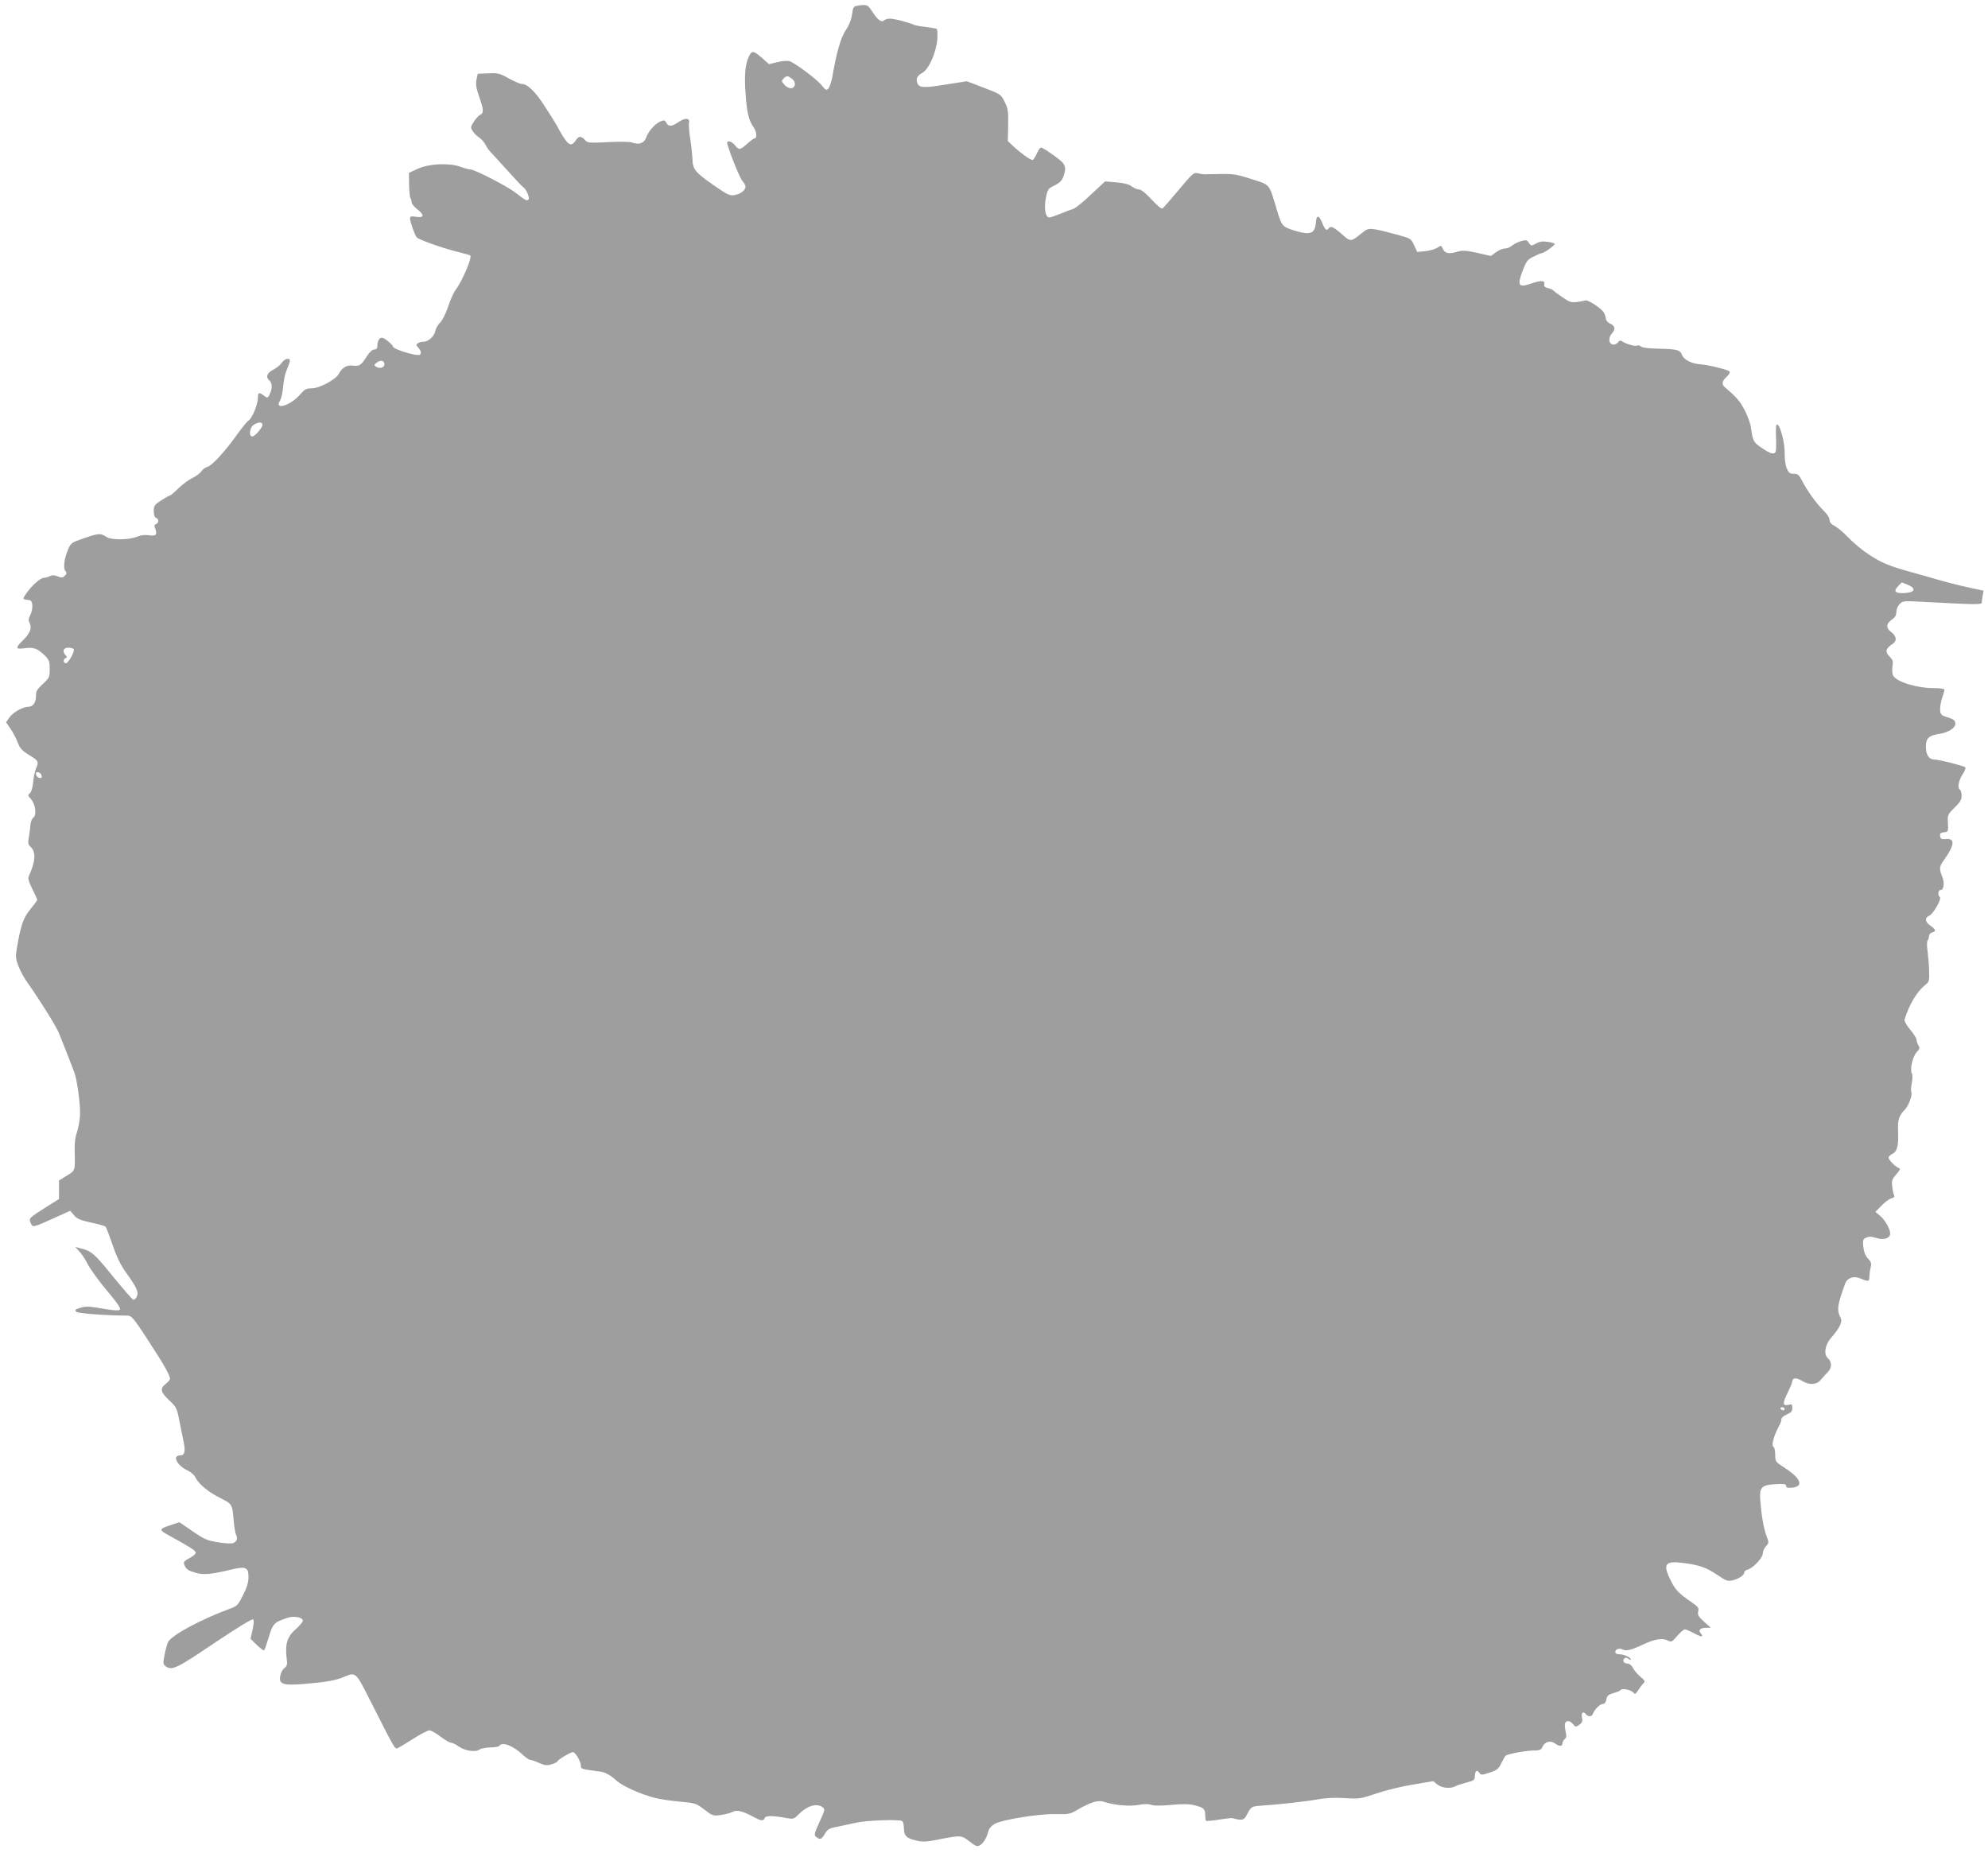 <?xml version="1.0" standalone="no"?>
<!DOCTYPE svg PUBLIC "-//W3C//DTD SVG 20010904//EN"
 "http://www.w3.org/TR/2001/REC-SVG-20010904/DTD/svg10.dtd">
<svg version="1.0" xmlns="http://www.w3.org/2000/svg"
 width="1280pt" height="1193pt" viewBox="0 0 1280 1193"
 preserveAspectRatio="xMidYMid meet">
<g transform="translate(0,1193) scale(0.1,-0.1)"
fill="#9e9e9e" stroke="none">
<path d="M5519 11893 c-24 -4 -27 -10 -33 -56 -5 -34 -19 -70 -41 -102 -32
-48 -58 -139 -87 -305 -6 -30 -17 -62 -24 -70 -13 -13 -18 -11 -41 18 -31 40
-178 150 -212 159 -12 3 -47 0 -76 -7 l-54 -13 -47 42 c-52 45 -63 47 -81 10
-25 -53 -31 -115 -23 -235 8 -125 21 -181 52 -223 19 -26 24 -71 8 -71 -5 0
-27 -16 -49 -35 -46 -42 -54 -43 -79 -10 -23 29 -57 34 -49 8 24 -81 82 -222
97 -238 11 -12 20 -28 20 -37 0 -23 -33 -48 -71 -54 -30 -5 -47 3 -133 63
-117 81 -136 103 -137 163 -1 25 -7 84 -14 131 -8 48 -11 96 -9 107 9 32 -24
36 -66 7 -43 -30 -66 -32 -80 -5 -9 17 -14 18 -38 8 -35 -15 -78 -64 -92 -104
-12 -36 -47 -48 -89 -32 -16 6 -79 7 -156 3 -124 -6 -132 -5 -149 14 -25 28
-40 26 -60 -4 -32 -48 -53 -30 -125 104 -8 14 -42 69 -77 122 -60 93 -109 139
-147 139 -9 0 -45 16 -81 35 -59 33 -70 36 -132 33 l-68 -3 -8 -38 c-6 -29 -2
-54 17 -109 30 -86 31 -104 6 -118 -11 -5 -29 -26 -41 -45 -21 -33 -21 -37 -6
-60 9 -14 28 -32 42 -41 14 -9 32 -30 40 -46 8 -16 23 -37 32 -46 9 -9 57 -62
107 -117 49 -55 97 -106 106 -112 19 -14 41 -68 32 -77 -11 -11 -19 -7 -79 40
-57 45 -269 154 -299 154 -8 0 -36 7 -62 17 -75 26 -203 19 -274 -14 l-56 -26
1 -78 c1 -43 5 -81 9 -85 4 -4 7 -15 7 -25 0 -10 16 -30 35 -45 49 -37 47 -58
-5 -50 -34 5 -40 4 -40 -11 0 -20 29 -102 42 -120 12 -15 156 -67 259 -93 45
-11 85 -22 87 -25 13 -13 -51 -164 -94 -220 -12 -16 -35 -66 -49 -110 -15 -45
-38 -89 -51 -102 -14 -12 -27 -36 -31 -53 -6 -35 -45 -70 -77 -70 -11 0 -28
-4 -36 -10 -12 -8 -12 -11 3 -28 18 -20 22 -38 9 -46 -18 -11 -172 36 -172 53
0 6 -16 22 -35 37 -29 22 -38 24 -50 14 -8 -7 -15 -25 -15 -41 0 -22 -5 -29
-20 -29 -12 0 -30 -16 -47 -42 -37 -59 -48 -67 -91 -62 -39 5 -69 -12 -90 -52
-19 -37 -125 -94 -173 -94 -37 0 -46 -5 -76 -39 -61 -72 -171 -105 -130 -40 8
13 17 53 20 89 3 36 12 81 20 100 29 71 30 80 8 80 -11 0 -28 -12 -37 -26 -10
-14 -34 -34 -56 -45 -40 -21 -49 -47 -23 -69 18 -15 19 -50 3 -85 -13 -29 -16
-30 -42 -10 -28 21 -35 19 -35 -12 1 -41 -35 -132 -59 -149 -12 -8 -45 -49
-76 -92 -73 -104 -162 -201 -191 -208 -13 -3 -31 -16 -39 -29 -8 -12 -34 -31
-58 -43 -24 -11 -64 -41 -89 -66 -26 -25 -50 -46 -55 -46 -4 0 -29 -14 -56
-31 -43 -28 -48 -35 -48 -69 0 -24 5 -40 15 -44 19 -7 19 -32 0 -40 -12 -4
-13 -11 -5 -31 14 -38 4 -48 -41 -41 -25 4 -52 1 -73 -8 -54 -23 -167 -24
-200 -3 -38 25 -49 25 -145 -8 -79 -27 -85 -31 -101 -69 -26 -59 -35 -123 -19
-142 10 -12 9 -18 -4 -31 -13 -13 -20 -14 -45 -4 -22 9 -36 10 -50 2 -12 -6
-29 -11 -39 -11 -22 0 -78 -49 -111 -97 -28 -39 -28 -41 5 -45 23 -2 29 -8 31
-35 2 -17 -4 -46 -13 -62 -12 -24 -13 -36 -4 -52 16 -31 3 -66 -41 -109 -52
-51 -51 -61 4 -54 60 9 84 1 129 -41 34 -33 37 -41 37 -92 0 -53 -2 -57 -45
-97 -35 -32 -44 -48 -43 -71 1 -45 -18 -75 -48 -75 -37 0 -99 -35 -124 -70
l-21 -30 29 -42 c16 -24 37 -63 46 -88 16 -42 27 -53 99 -97 31 -18 37 -35 21
-65 -8 -15 -17 -56 -20 -90 -4 -39 -12 -68 -22 -75 -14 -12 -13 -15 6 -36 30
-32 40 -104 17 -120 -10 -8 -18 -29 -20 -53 -1 -21 -6 -57 -10 -79 -6 -34 -3
-43 14 -59 33 -30 29 -95 -12 -183 -8 -18 -4 -35 21 -86 18 -36 32 -67 32 -70
0 -4 -20 -31 -44 -60 -46 -57 -61 -100 -86 -242 -11 -64 -10 -75 9 -125 11
-31 40 -83 64 -115 66 -92 181 -276 196 -315 8 -19 19 -48 26 -65 17 -43 61
-155 74 -190 19 -54 41 -219 36 -281 -2 -33 -12 -80 -20 -105 -11 -29 -16 -71
-14 -124 3 -124 4 -120 -51 -154 l-50 -31 0 -60 0 -59 -76 -48 c-119 -75 -120
-76 -106 -107 13 -30 11 -31 161 37 l93 42 25 -29 c19 -23 41 -32 110 -47 48
-10 90 -22 93 -27 4 -4 24 -56 45 -117 26 -77 52 -130 86 -177 71 -99 83 -126
70 -155 -6 -14 -17 -23 -24 -20 -6 2 -66 71 -132 152 -119 147 -137 162 -210
179 l-30 8 26 -29 c15 -15 39 -52 54 -82 15 -30 70 -106 122 -168 68 -81 93
-117 85 -125 -7 -7 -40 -5 -111 7 -85 15 -108 16 -142 6 -35 -11 -39 -15 -28
-26 12 -11 187 -24 331 -25 24 0 39 -17 122 -144 119 -182 159 -253 149 -269
-4 -6 -17 -20 -30 -30 -34 -27 -28 -51 26 -102 47 -44 50 -50 66 -133 10 -48
22 -110 28 -138 12 -61 5 -84 -23 -84 -54 0 -21 -65 50 -98 19 -10 40 -27 46
-40 23 -46 80 -94 156 -133 85 -43 83 -39 93 -153 3 -38 10 -77 15 -87 13 -23
3 -47 -21 -54 -11 -4 -54 -1 -97 6 -68 11 -87 19 -162 71 l-85 58 -63 -21
c-72 -24 -71 -28 8 -71 127 -70 160 -91 160 -104 0 -7 -12 -20 -28 -28 -53
-30 -54 -31 -41 -59 9 -20 25 -30 64 -41 56 -17 100 -13 242 21 88 20 103 12
103 -53 0 -31 -11 -66 -35 -113 -31 -63 -38 -71 -82 -87 -185 -67 -380 -172
-401 -216 -7 -15 -17 -53 -23 -84 -10 -52 -9 -59 7 -71 41 -30 69 -16 314 149
154 103 244 158 250 152 6 -6 4 -30 -4 -67 l-13 -57 40 -40 c22 -21 44 -37 47
-35 4 2 17 41 31 86 26 87 33 94 118 123 41 15 101 4 101 -18 0 -8 -21 -33
-46 -55 -54 -47 -69 -95 -59 -180 6 -48 4 -56 -14 -70 -12 -9 -24 -33 -27 -52
-9 -54 20 -62 169 -49 129 11 190 22 244 45 73 31 74 30 161 -142 164 -324
164 -324 181 -318 9 3 54 31 102 61 47 30 94 54 104 54 10 0 42 -18 71 -40 29
-22 60 -40 69 -40 9 0 29 -10 44 -21 41 -30 110 -42 138 -23 12 8 45 14 72 14
27 0 53 5 56 10 18 29 88 2 153 -59 18 -17 39 -31 46 -31 8 0 33 -9 58 -20 37
-16 50 -18 81 -8 20 6 37 15 37 19 0 9 84 59 99 59 16 0 51 -61 51 -87 0 -22
0 -22 121 -38 35 -4 67 -21 110 -60 39 -35 156 -87 246 -110 32 -8 104 -19
161 -24 100 -9 105 -11 157 -51 52 -40 56 -42 106 -35 28 4 62 13 76 20 28 15
64 6 138 -34 47 -25 61 -26 69 -5 6 16 51 16 149 -2 34 -6 42 -3 70 26 53 54
115 73 152 46 18 -13 18 -17 -19 -97 -35 -78 -36 -84 -20 -96 26 -19 33 -16
55 21 17 29 28 36 77 45 31 6 86 18 122 26 68 16 279 23 299 11 6 -4 11 -25
11 -46 0 -48 16 -65 78 -79 40 -10 64 -9 133 4 157 31 158 31 211 -10 39 -31
50 -35 67 -25 22 11 44 49 55 91 3 16 20 35 39 46 47 28 290 67 398 64 79 -2
90 0 135 27 85 49 132 64 168 53 70 -23 167 -32 226 -21 39 7 66 7 84 0 17 -6
61 -6 127 0 72 7 115 6 148 -2 60 -14 71 -24 71 -63 0 -17 2 -34 5 -37 3 -3
40 0 83 7 42 7 82 11 87 10 63 -18 75 -15 95 25 24 48 30 51 88 55 109 7 283
26 362 40 58 10 114 13 180 9 91 -6 100 -5 200 29 58 20 164 46 237 58 l131
22 27 -22 c30 -23 84 -28 115 -11 10 6 43 16 72 24 47 12 53 16 54 40 1 35 13
45 28 24 12 -17 16 -17 67 0 47 15 57 23 75 60 12 23 24 45 27 48 11 11 125
33 175 34 46 0 54 3 64 25 15 32 50 42 80 21 29 -21 48 -20 48 0 0 9 7 22 15
28 11 9 12 20 5 50 -4 21 -6 45 -3 52 8 20 32 17 51 -6 16 -19 18 -20 40 -4
19 13 23 23 18 45 -6 33 6 45 24 24 17 -20 39 -19 47 3 10 27 45 62 63 62 11
0 20 11 23 30 5 24 14 31 46 40 22 6 43 15 46 20 8 13 67 1 82 -17 10 -12 14
-10 30 14 10 15 23 34 30 41 18 18 17 20 -17 49 -17 14 -37 38 -46 54 -8 17
-23 29 -34 29 -24 0 -36 18 -22 32 8 8 16 7 27 -2 8 -7 15 -8 15 -3 0 13 -45
33 -75 33 -15 0 -25 6 -25 14 0 19 28 28 49 16 22 -11 55 -3 131 33 74 35 125
43 157 26 24 -13 27 -11 62 29 20 23 42 42 49 42 7 0 34 -11 59 -25 49 -26 64
-26 44 -1 -18 21 -5 36 32 36 l32 1 -44 39 c-36 33 -42 44 -37 65 6 22 0 30
-40 58 -84 58 -105 79 -135 138 -55 109 -40 132 76 117 106 -13 153 -30 225
-79 51 -35 65 -40 92 -34 41 9 78 33 78 50 0 8 10 17 23 20 36 11 97 76 97
104 0 14 9 34 20 46 20 21 20 24 4 66 -18 49 -33 131 -40 229 -7 85 7 100 100
105 54 3 66 1 66 -11 0 -11 9 -14 36 -12 81 7 61 60 -48 130 -56 36 -58 39
-58 82 0 25 -5 48 -11 51 -16 10 2 74 42 147 5 10 9 24 9 33 0 8 16 21 35 29
28 12 35 21 35 42 0 23 -3 25 -24 20 -38 -9 -40 9 -7 76 17 34 31 67 31 75 0
23 26 25 61 4 48 -30 95 -27 122 5 12 15 32 37 44 49 29 28 29 66 2 91 -28 25
-19 85 19 129 54 61 76 104 64 128 -27 55 -23 82 29 225 13 34 53 49 92 33 61
-24 62 -24 63 11 1 18 5 46 9 61 6 23 2 34 -18 55 -17 18 -26 42 -30 75 -4 44
-2 50 19 59 18 8 34 8 64 -2 47 -16 90 -2 90 28 0 30 -31 85 -64 114 l-31 26
39 40 c21 22 50 43 63 47 19 4 23 10 17 23 -4 9 -9 35 -11 57 -4 34 0 45 27
75 21 23 27 36 18 39 -21 6 -68 53 -68 68 0 7 11 18 25 25 30 14 40 52 36 144
-3 76 4 99 46 143 24 27 48 95 39 110 -3 5 -2 31 3 57 6 29 6 55 0 65 -13 26
6 107 32 135 20 21 21 28 11 44 -7 11 -12 27 -12 36 0 9 -18 38 -41 65 -26 32
-39 56 -36 67 31 98 81 180 134 222 24 19 26 26 24 88 -1 37 -6 94 -10 127 -5
35 -5 64 0 70 5 5 9 18 9 28 0 10 9 21 20 24 28 7 25 18 -10 43 -36 25 -39 51
-8 65 27 12 82 111 68 120 -15 9 -12 45 4 45 22 0 28 46 11 86 -20 50 -19 65
10 105 71 99 75 144 12 137 -26 -2 -33 1 -35 19 -3 17 2 22 25 25 27 3 28 4
25 58 -3 54 -2 56 42 100 36 34 46 51 46 76 0 18 -4 36 -10 39 -18 11 -10 60
16 99 14 21 22 41 18 46 -12 10 -169 50 -198 50 -36 0 -56 30 -56 83 0 55 19
72 90 83 54 8 100 38 100 64 0 22 -12 31 -60 45 -29 9 -36 16 -38 42 -2 18 4
53 12 78 9 25 16 50 16 55 0 6 -31 10 -70 10 -110 0 -238 40 -261 81 -6 12 -8
37 -4 59 5 32 3 42 -20 64 -29 30 -24 51 20 80 31 20 27 51 -11 79 -32 25 -30
51 6 77 22 15 30 30 30 51 0 16 9 38 21 50 21 21 28 21 138 15 362 -19 391
-20 391 -4 0 9 3 29 6 45 l6 30 -79 17 c-91 20 -134 31 -223 56 -36 11 -105
30 -155 44 -149 41 -201 62 -282 116 -43 28 -103 78 -133 110 -30 32 -70 65
-87 74 -23 11 -33 24 -33 39 0 14 -17 39 -41 62 -44 44 -105 128 -138 193 -18
35 -26 42 -52 42 -25 0 -32 6 -45 35 -8 19 -14 62 -13 97 1 66 -28 179 -48
185 -8 3 -10 -20 -8 -78 2 -46 1 -89 -2 -96 -8 -22 -35 -15 -89 23 -54 36 -58
44 -70 129 -3 28 -22 79 -41 115 -30 57 -51 82 -125 145 -25 21 -22 40 9 69
17 16 24 29 18 35 -13 12 -140 43 -191 46 -54 4 -102 30 -114 59 -12 33 -32
39 -147 41 -65 1 -107 6 -117 14 -8 7 -20 10 -26 6 -11 -7 -76 12 -98 29 -9 6
-17 3 -25 -9 -8 -9 -22 -16 -33 -13 -27 5 -30 45 -5 72 25 27 20 49 -15 64
-13 7 -24 20 -24 29 -1 10 -6 28 -13 40 -15 27 -102 84 -119 79 -7 -3 -32 -7
-54 -10 -37 -5 -49 -1 -95 31 -30 20 -56 40 -59 44 -3 4 -18 11 -33 14 -22 6
-27 12 -24 26 6 24 -23 25 -83 4 -83 -29 -93 -15 -56 83 24 61 31 71 70 90 24
12 47 22 52 22 14 0 84 49 84 59 0 5 -20 11 -45 14 -32 5 -53 2 -75 -11 -31
-17 -32 -16 -46 4 -13 20 -19 21 -52 11 -20 -6 -46 -19 -58 -29 -11 -10 -31
-18 -45 -18 -14 0 -40 -11 -57 -24 l-33 -24 -87 20 c-69 15 -94 17 -123 9 -60
-18 -84 -14 -98 15 -11 25 -12 26 -37 9 -14 -9 -49 -19 -77 -22 l-52 -5 -20
43 c-20 43 -22 44 -105 67 -181 48 -185 48 -226 16 -79 -63 -75 -63 -135 -11
-54 47 -73 55 -84 37 -12 -19 -23 -10 -42 35 -22 54 -37 53 -41 -2 -5 -66 -37
-78 -129 -50 -88 27 -90 29 -123 140 -53 173 -34 153 -187 202 -65 21 -99 26
-165 25 -46 -1 -92 -2 -103 -2 -11 -1 -34 2 -50 6 -29 7 -34 3 -125 -106 -52
-62 -99 -116 -105 -120 -6 -5 -36 20 -70 57 -38 42 -68 65 -81 65 -12 0 -32 9
-46 19 -17 14 -48 22 -99 27 l-74 6 -90 -84 c-49 -47 -101 -89 -115 -93 -14
-4 -51 -18 -82 -31 -32 -13 -64 -24 -72 -24 -25 0 -35 59 -22 125 11 57 14 61
56 81 32 16 47 31 56 55 19 52 16 73 -13 101 -35 31 -118 88 -131 88 -5 0 -17
-18 -27 -40 -10 -22 -22 -40 -27 -40 -14 0 -73 42 -119 84 l-40 38 2 101 c2
90 -1 108 -22 151 -24 48 -25 49 -134 91 l-110 42 -140 -22 c-144 -23 -168
-21 -180 14 -8 26 1 44 35 63 41 23 88 131 95 214 2 35 1 65 -4 68 -5 3 -35 8
-67 12 -33 3 -68 10 -79 14 -37 17 -128 40 -155 40 -14 0 -31 -5 -36 -10 -17
-17 -41 -1 -75 51 -32 50 -36 52 -100 42z m-421 -469 c28 -20 26 -58 -3 -62
-12 -2 -31 8 -43 21 -21 23 -22 26 -7 41 20 20 25 20 53 0z m-2623 -1839 c0
-23 -31 -31 -55 -15 -13 9 -12 12 5 25 26 20 50 15 50 -10z m-785 -389 c0 -20
-49 -76 -66 -76 -23 0 -17 57 8 74 28 20 58 21 58 2z m10594 -1031 c55 -23 46
-49 -18 -53 -63 -4 -77 10 -46 43 13 14 24 25 26 25 1 0 18 -7 38 -15z
m-11809 -414 c8 -14 -35 -91 -51 -91 -17 0 -19 27 -1 33 10 4 10 7 0 18 -24
25 -16 49 16 49 17 0 32 -4 36 -9z m-207 -815 c3 -13 -1 -17 -14 -14 -11 2
-20 11 -22 22 -3 13 1 17 14 14 11 -2 20 -11 22 -22z m11222 -4076 c0 -5 -4
-10 -9 -10 -6 0 -13 5 -16 10 -3 6 1 10 9 10 9 0 16 -4 16 -10z"/>
</g>
</svg>
